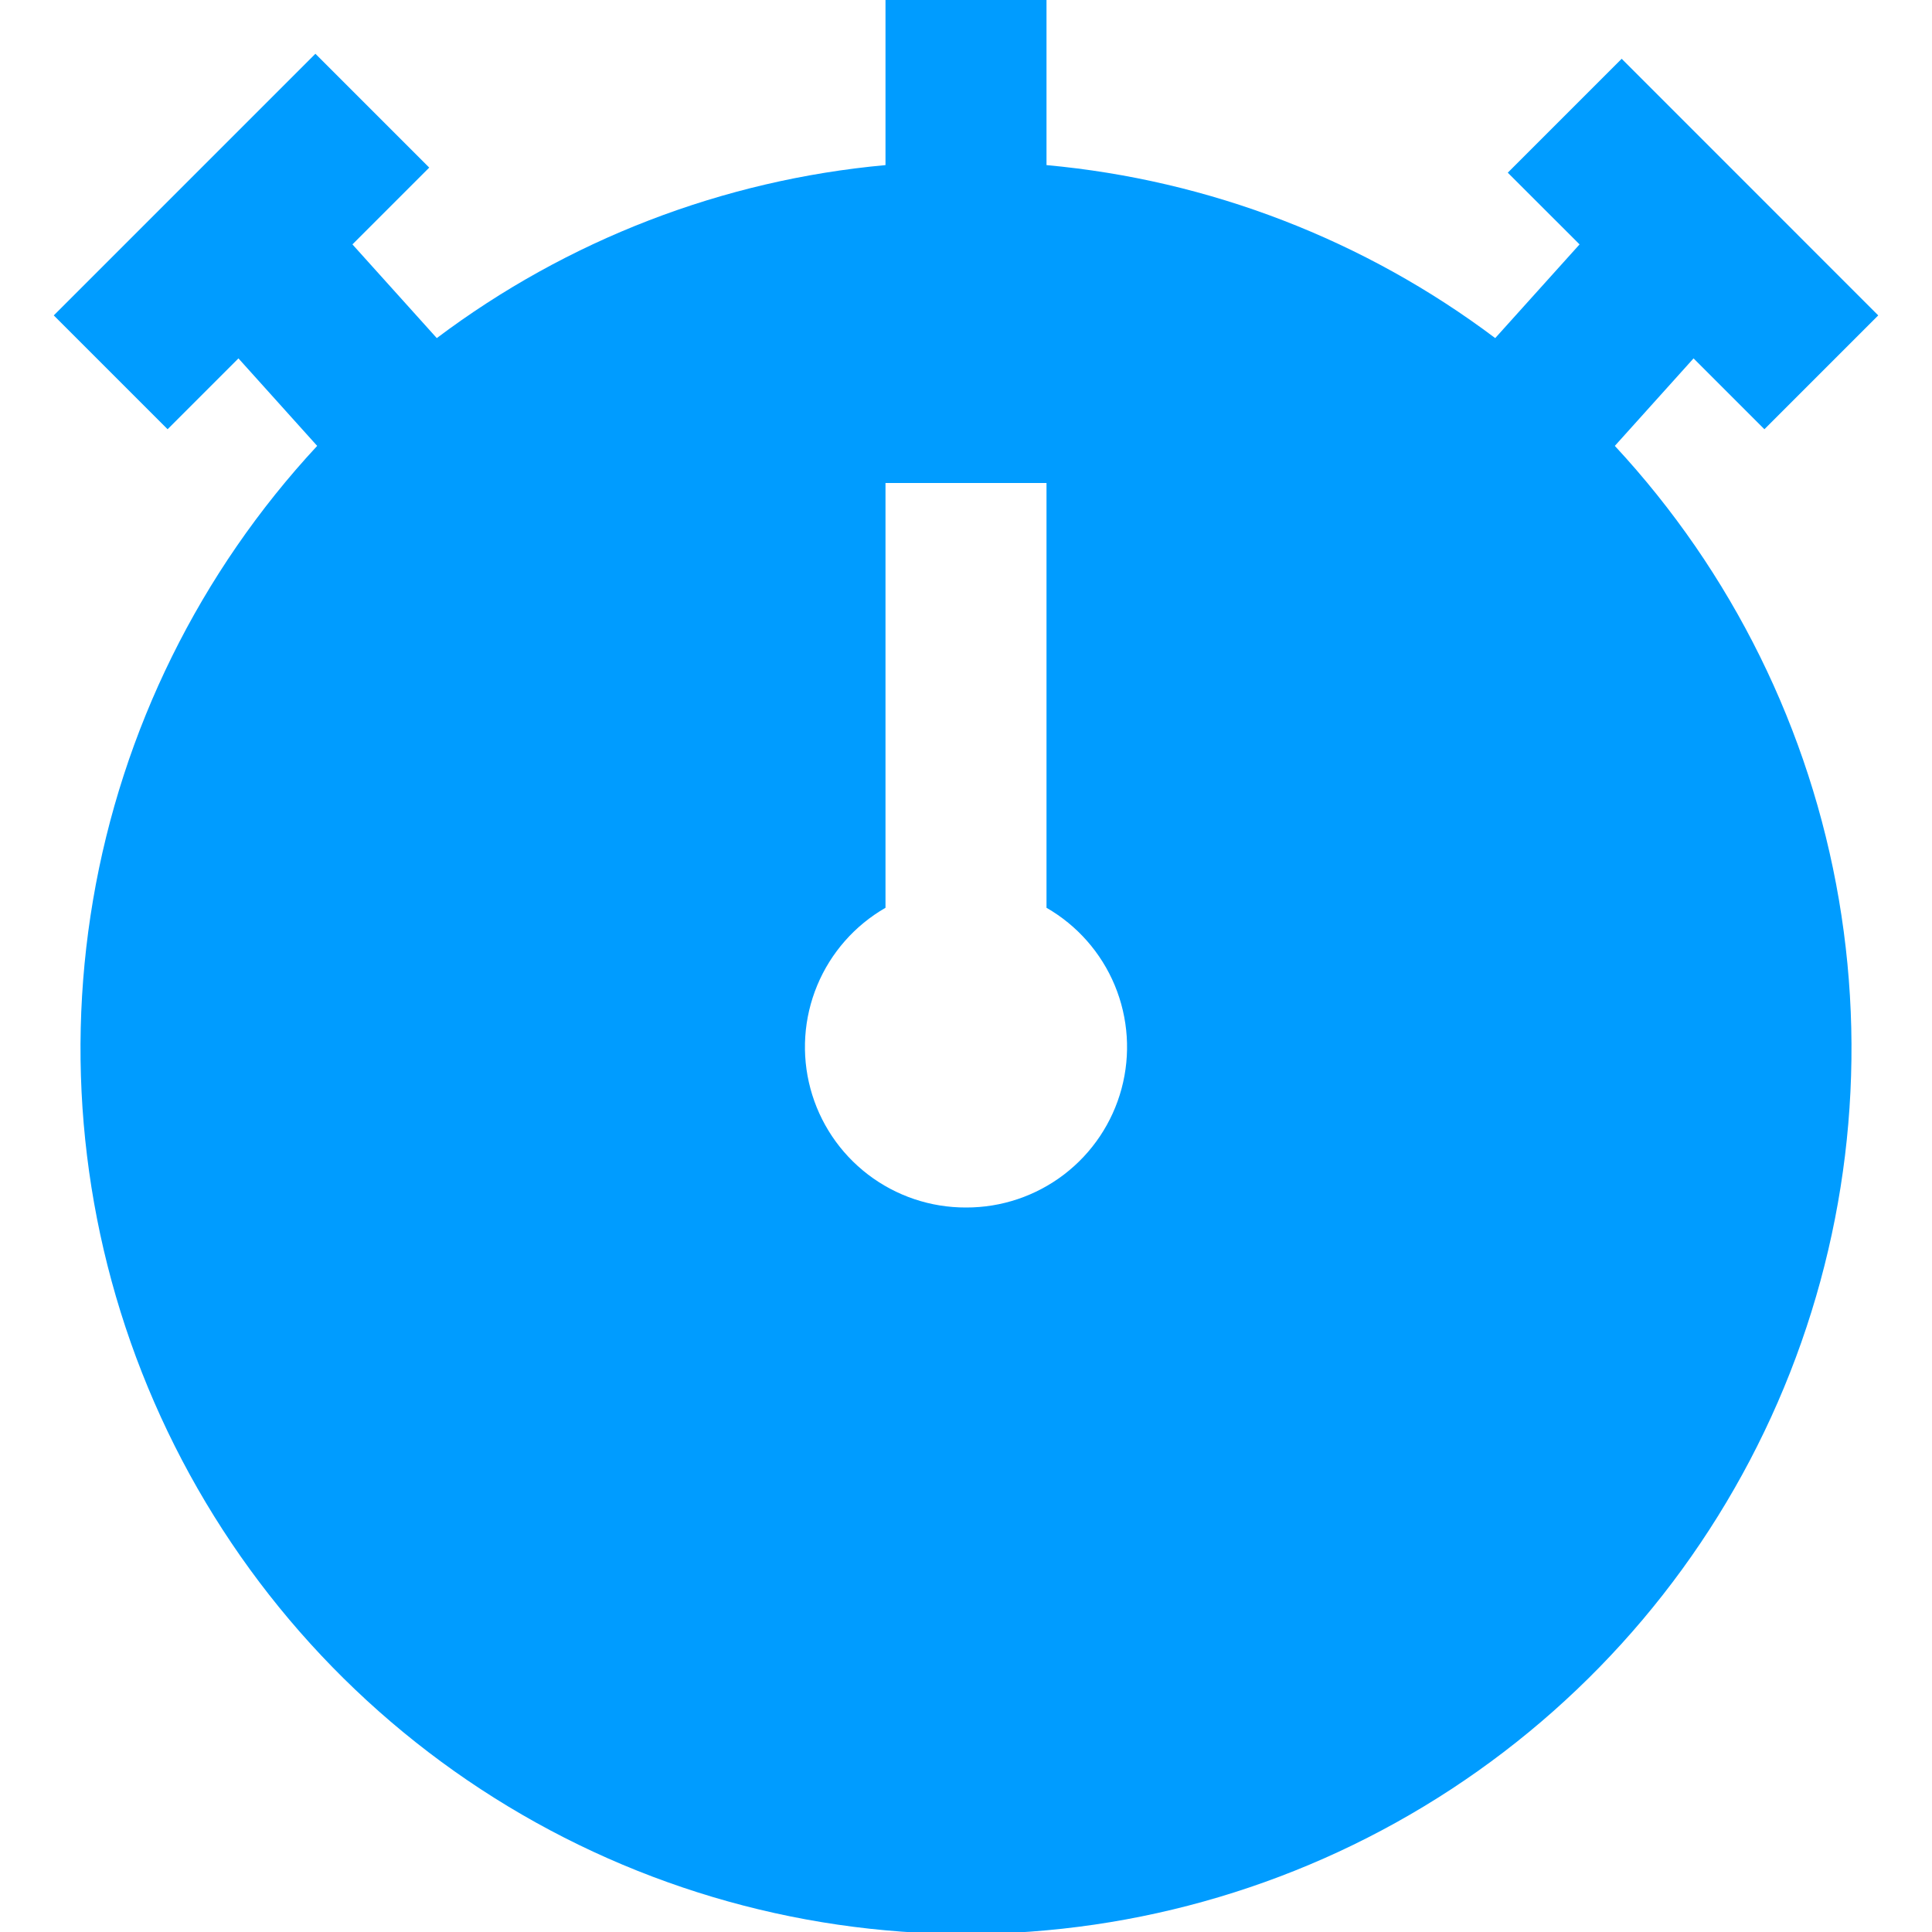 <?xml version="1.0" encoding="UTF-8"?>
<svg xmlns="http://www.w3.org/2000/svg" width="100" height="100" viewBox="0 0 100 100" fill="none">
  <g clip-path="url(#clip0_2007_6)">
    <path d="M87.658 18.55L91.325 22.217L97.217 16.325L83.938 3.042L78.042 8.938L81.758 12.65L77.392 17.5C70.632 12.415 62.59 9.314 54.167 8.546V0H45.833V8.546C37.41 9.314 29.367 12.415 22.608 17.5L18.242 12.65L22.217 8.675L16.325 2.783L2.783 16.325L8.675 22.217L12.342 18.55L16.417 23.079C10.346 29.616 6.314 37.782 4.817 46.576C3.32 55.371 4.421 64.411 7.987 72.588C11.552 80.766 17.426 87.725 24.889 92.612C32.352 97.5 41.079 100.103 50 100.103C58.921 100.103 67.648 97.5 75.111 92.612C82.574 87.725 88.448 80.766 92.013 72.588C95.579 64.411 96.68 55.371 95.183 46.576C93.686 37.782 89.654 29.616 83.583 23.079L87.658 18.55ZM50 62.5C48.167 62.506 46.384 61.906 44.927 60.793C43.471 59.68 42.423 58.117 41.948 56.347C41.472 54.577 41.596 52.699 42.298 51.006C43.001 49.313 44.244 47.901 45.833 46.987V25H54.167V46.987C55.756 47.901 56.999 49.313 57.702 51.006C58.404 52.699 58.528 54.577 58.052 56.347C57.577 58.117 56.529 59.68 55.073 60.793C53.616 61.906 51.833 62.506 50 62.5Z" fill="#009CFF"></path>
  </g>
  <defs>
    <clipPath id="clip0_2007_6">
      <rect width="100" height="100" fill="white"></rect>
    </clipPath>
  </defs>
</svg>
